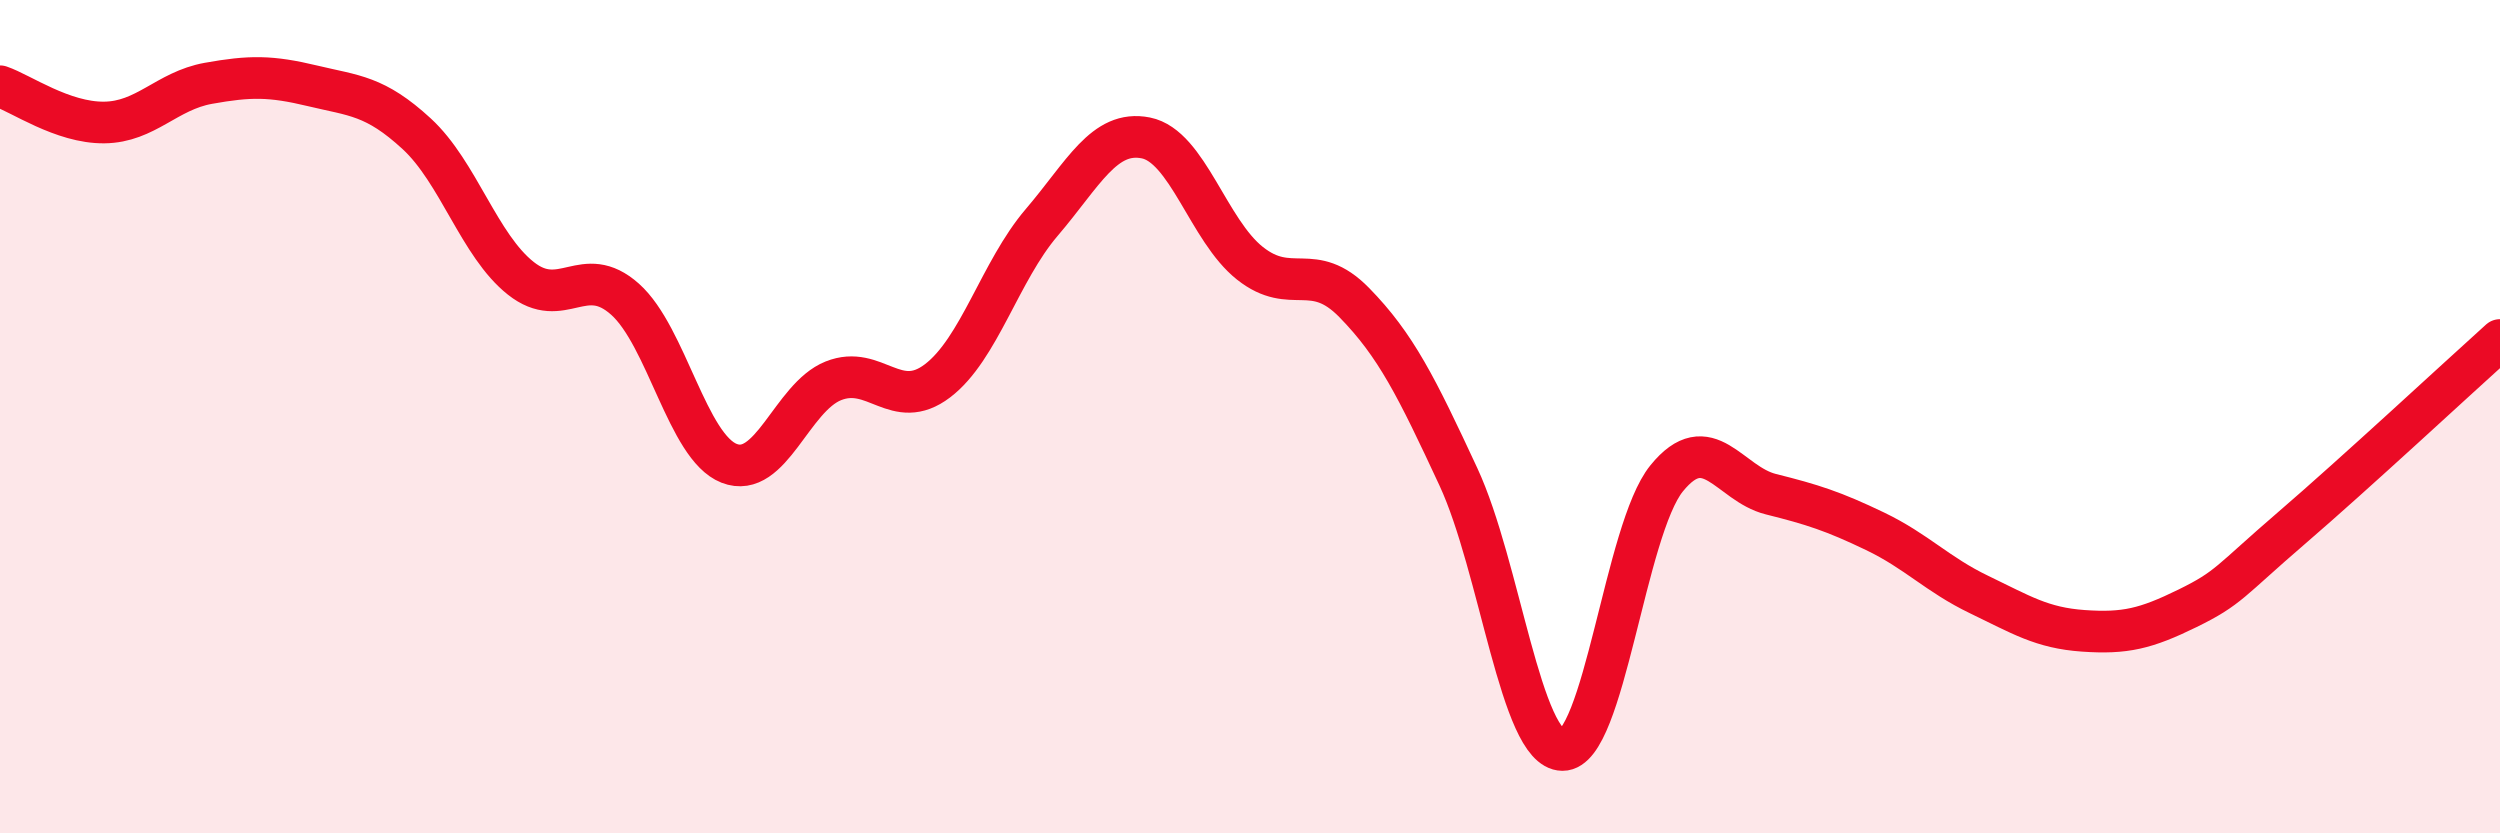 
    <svg width="60" height="20" viewBox="0 0 60 20" xmlns="http://www.w3.org/2000/svg">
      <path
        d="M 0,2.07 C 0.5,2.24 1.5,2.95 2.5,2.94 C 3.5,2.93 4,2.18 5,2 C 6,1.82 6.5,1.82 7.5,2.06 C 8.5,2.3 9,2.29 10,3.21 C 11,4.13 11.5,5.89 12.5,6.68 C 13.5,7.47 14,6.29 15,7.18 C 16,8.07 16.5,10.73 17.5,11.12 C 18.5,11.51 19,9.54 20,9.14 C 21,8.74 21.5,9.9 22.5,9.14 C 23.5,8.38 24,6.51 25,5.34 C 26,4.17 26.5,3.11 27.5,3.31 C 28.5,3.51 29,5.53 30,6.32 C 31,7.11 31.5,6.24 32.5,7.26 C 33.5,8.28 34,9.29 35,11.44 C 36,13.59 36.5,17.99 37.5,18 C 38.5,18.01 39,12.71 40,11.48 C 41,10.25 41.5,11.61 42.5,11.86 C 43.5,12.11 44,12.27 45,12.75 C 46,13.23 46.5,13.79 47.5,14.27 C 48.5,14.75 49,15.07 50,15.14 C 51,15.21 51.5,15.09 52.5,14.6 C 53.5,14.11 53.5,13.96 55,12.67 C 56.5,11.38 59,9.06 60,8.16L60 20L0 20Z"
        fill="#EB0A25"
        opacity="0.1"
        stroke-linecap="round"
        stroke-linejoin="round"
      />
      <path
        d="M 0,2.07 C 0.5,2.24 1.5,2.95 2.5,2.94 C 3.5,2.93 4,2.18 5,2 C 6,1.82 6.5,1.82 7.5,2.06 C 8.5,2.3 9,2.29 10,3.21 C 11,4.13 11.5,5.89 12.5,6.68 C 13.5,7.47 14,6.29 15,7.18 C 16,8.07 16.5,10.73 17.5,11.12 C 18.5,11.51 19,9.54 20,9.14 C 21,8.74 21.5,9.9 22.5,9.14 C 23.5,8.38 24,6.51 25,5.34 C 26,4.17 26.5,3.11 27.5,3.31 C 28.5,3.51 29,5.53 30,6.32 C 31,7.11 31.5,6.24 32.5,7.26 C 33.5,8.28 34,9.29 35,11.44 C 36,13.59 36.5,17.99 37.5,18 C 38.5,18.01 39,12.71 40,11.48 C 41,10.25 41.5,11.61 42.5,11.86 C 43.5,12.11 44,12.27 45,12.75 C 46,13.23 46.5,13.79 47.5,14.27 C 48.5,14.75 49,15.07 50,15.14 C 51,15.21 51.5,15.09 52.5,14.6 C 53.5,14.11 53.5,13.96 55,12.67 C 56.5,11.38 59,9.06 60,8.16"
        stroke="#EB0A25"
        stroke-width="1"
        fill="none"
        stroke-linecap="round"
        stroke-linejoin="round"
      />
    </svg>
  